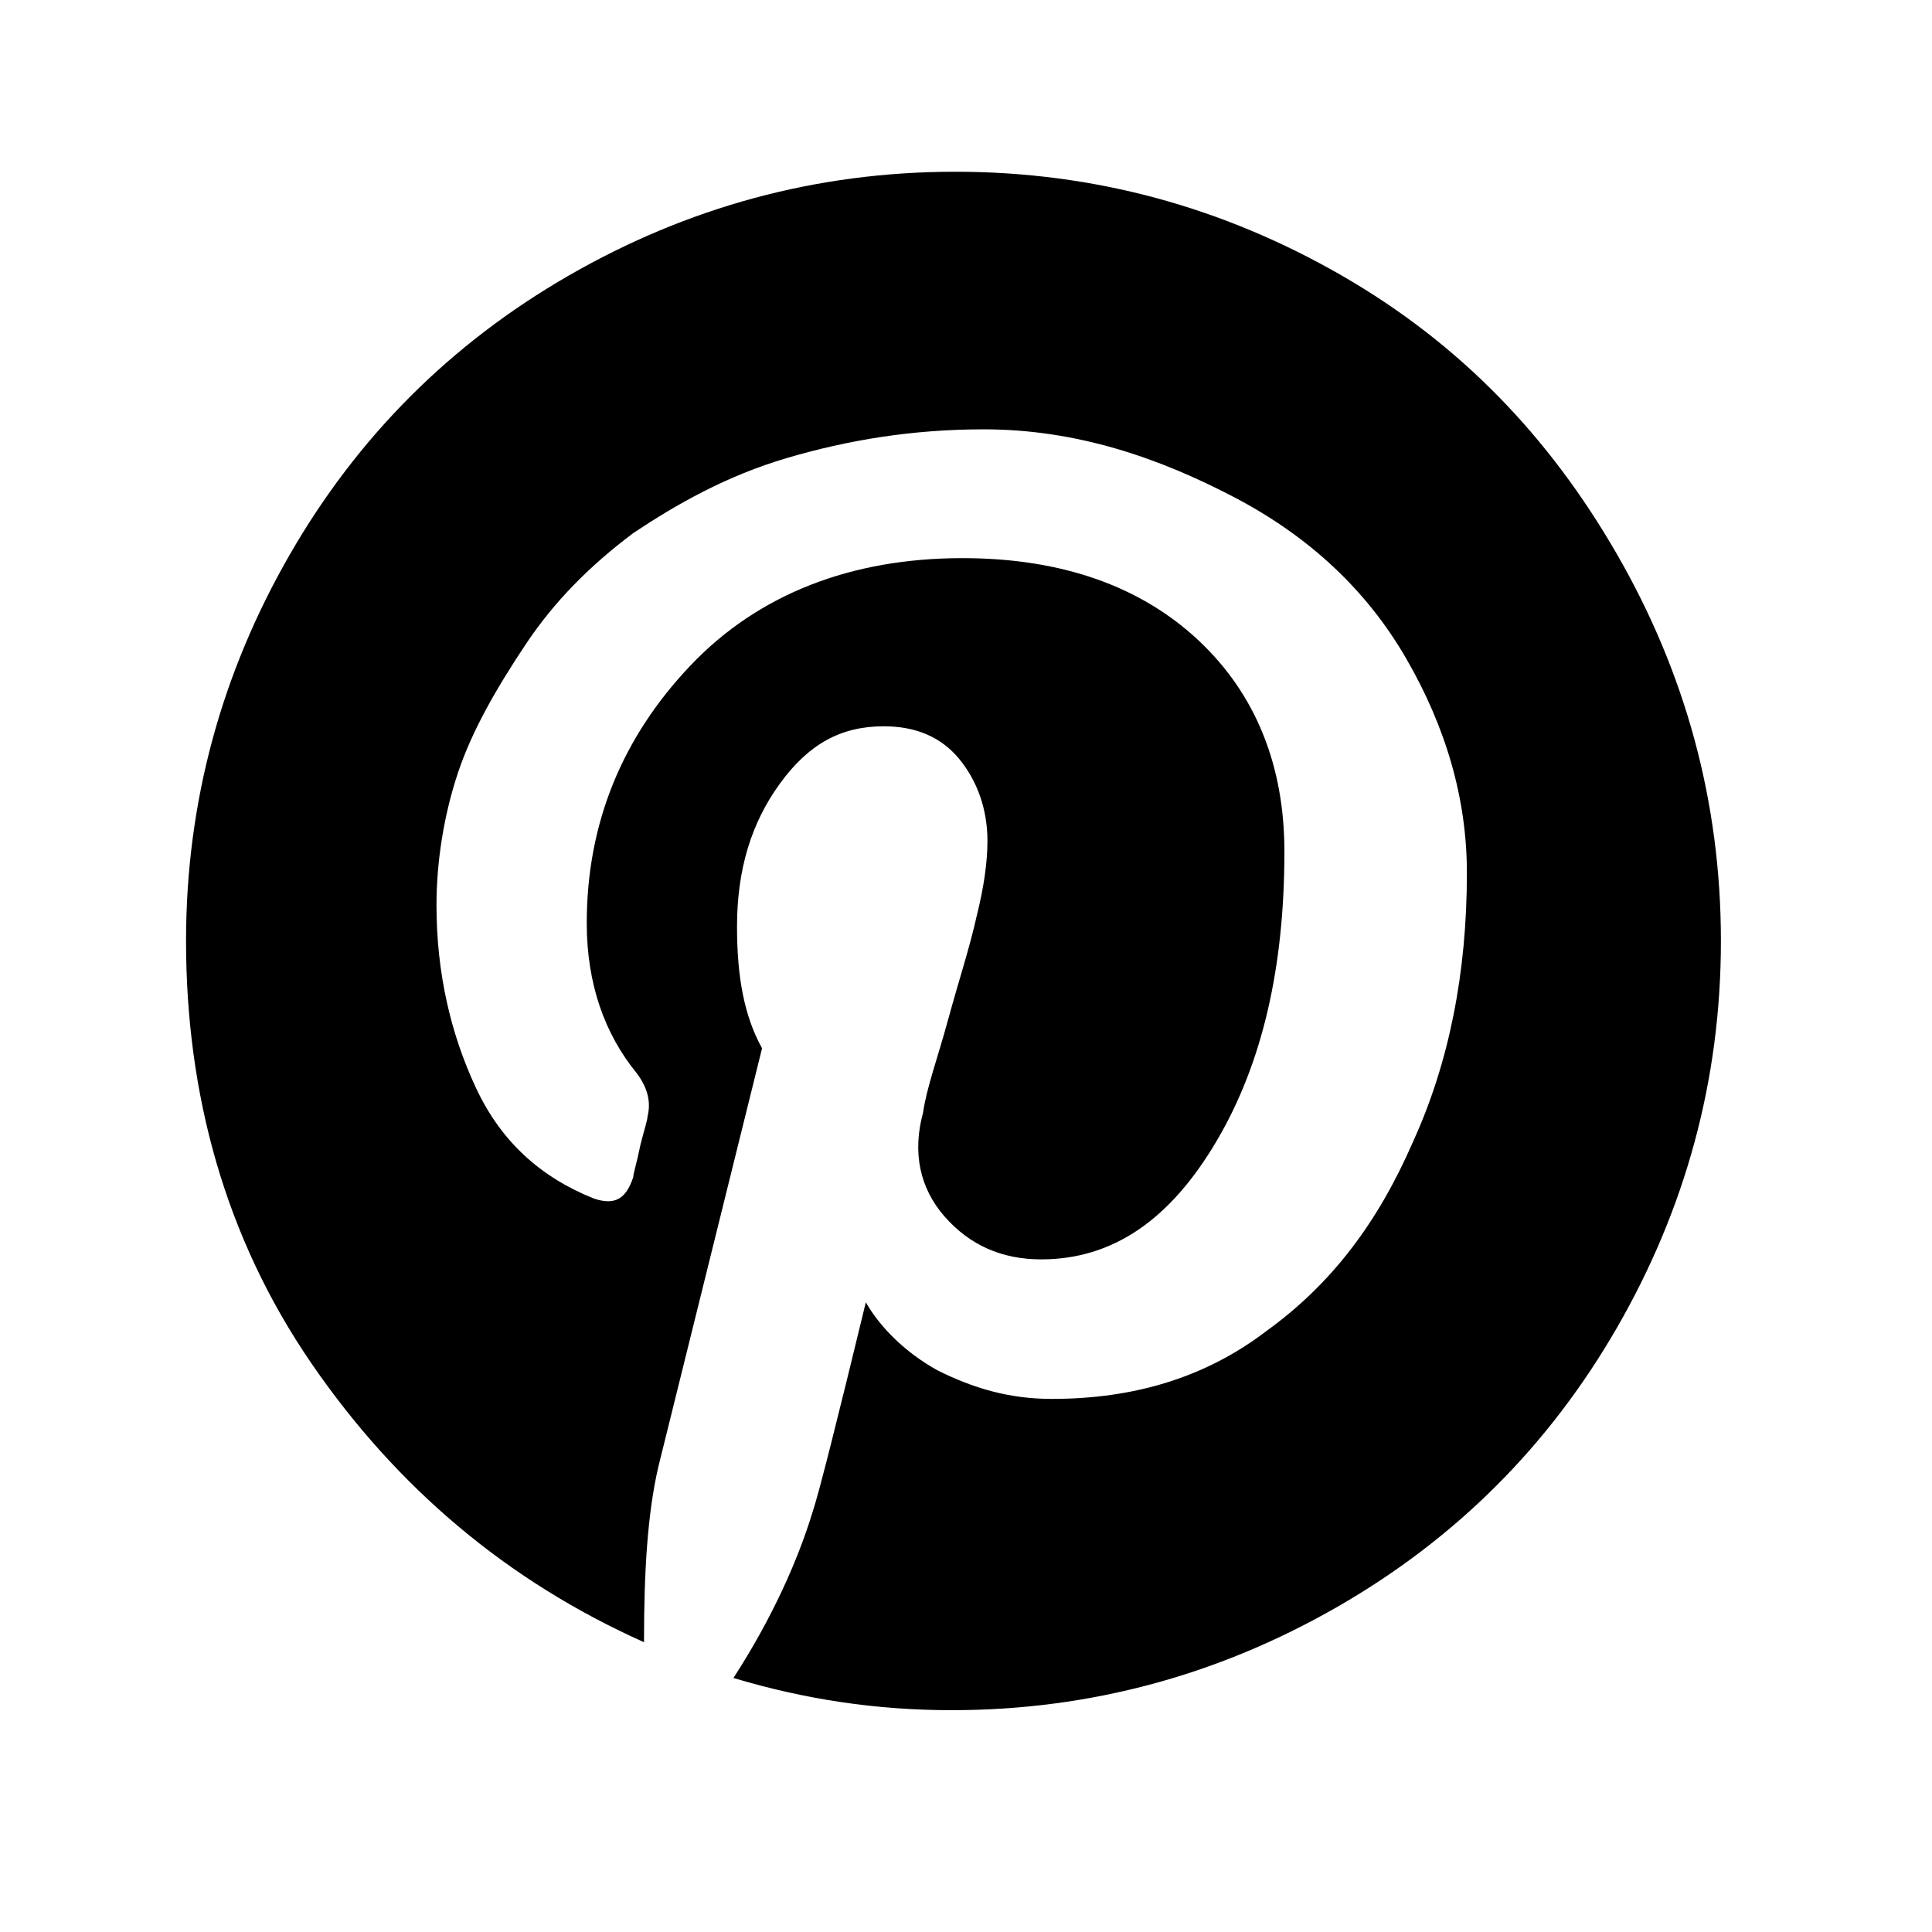<?xml version="1.0" encoding="utf-8"?>
<!-- Generator: Adobe Illustrator 21.1.0, SVG Export Plug-In . SVG Version: 6.00 Build 0)  -->
<svg version="1.1" id="Layer_1" xmlns="http://www.w3.org/2000/svg" xmlns:xlink="http://www.w3.org/1999/xlink" x="0px" y="0px"
	 viewBox="0 0 54 54" style="enable-background:new 0 0 54 54;" xml:space="preserve">
<style type="text/css">
	.st0{fill:none;}
</style>
<g>
	<rect x="-0.2" y="0.1" class="st0" width="53.8" height="53.4"/>
	<path d="M45.2,15.5c1.9,3.3,2.9,6.9,2.9,10.8s-1,7.5-2.9,10.8c-1.9,3.3-4.5,5.9-7.8,7.8c-3.3,1.9-6.9,2.9-10.8,2.9
		c-2.1,0-4.1-0.3-6.1-0.9c1.1-1.7,1.8-3.3,2.2-4.6c0.2-0.6,0.7-2.6,1.5-5.9c0.4,0.7,1.1,1.4,2,1.9c1,0.5,2,0.8,3.2,0.8
		c2.3,0,4.3-0.6,6-1.9c1.8-1.3,3.1-3,4.1-5.3c1-2.2,1.5-4.7,1.5-7.5c0-2.1-0.6-4.1-1.7-6c-1.1-1.9-2.7-3.4-4.8-4.5S30.1,12,27.5,12
		c-2,0-3.8,0.3-5.5,0.8c-1.7,0.5-3.1,1.3-4.3,2.1c-1.2,0.9-2.2,1.9-3,3.1c-0.8,1.2-1.5,2.4-1.9,3.6c-0.4,1.2-0.6,2.5-0.6,3.7
		c0,1.9,0.4,3.6,1.1,5.1c0.7,1.5,1.8,2.5,3.3,3.1c0.6,0.2,0.9,0,1.1-0.6c0-0.1,0.1-0.4,0.2-0.9c0.1-0.4,0.2-0.7,0.2-0.8
		c0.1-0.4,0-0.8-0.3-1.2c-0.9-1.1-1.4-2.5-1.4-4.2c0-2.8,1-5.2,2.9-7.2c1.9-2,4.5-3,7.6-3c2.8,0,5,0.8,6.6,2.3
		c1.6,1.5,2.4,3.5,2.4,5.9c0,3.2-0.6,5.9-1.9,8.1c-1.3,2.2-2.9,3.3-4.9,3.3c-1.1,0-2-0.4-2.7-1.2c-0.7-0.8-0.9-1.8-0.6-2.9
		c0.1-0.7,0.4-1.5,0.7-2.6c0.3-1.1,0.6-2,0.8-2.9c0.2-0.8,0.3-1.5,0.3-2.1c0-0.9-0.3-1.7-0.8-2.3c-0.5-0.6-1.2-0.9-2.1-0.9
		c-1.2,0-2.1,0.5-2.9,1.6c-0.8,1.1-1.2,2.4-1.2,4c0,1.4,0.2,2.5,0.7,3.4L18.4,41c-0.3,1.3-0.4,2.9-0.4,4.9c-3.8-1.7-6.9-4.3-9.3-7.8
		s-3.5-7.5-3.5-11.8c0-3.9,1-7.5,2.9-10.8c1.9-3.3,4.5-5.9,7.8-7.8c3.3-1.9,6.9-2.9,10.8-2.9c3.9,0,7.5,1,10.8,2.9
		S43.3,12.2,45.2,15.5z"/>
</g>
</svg>
